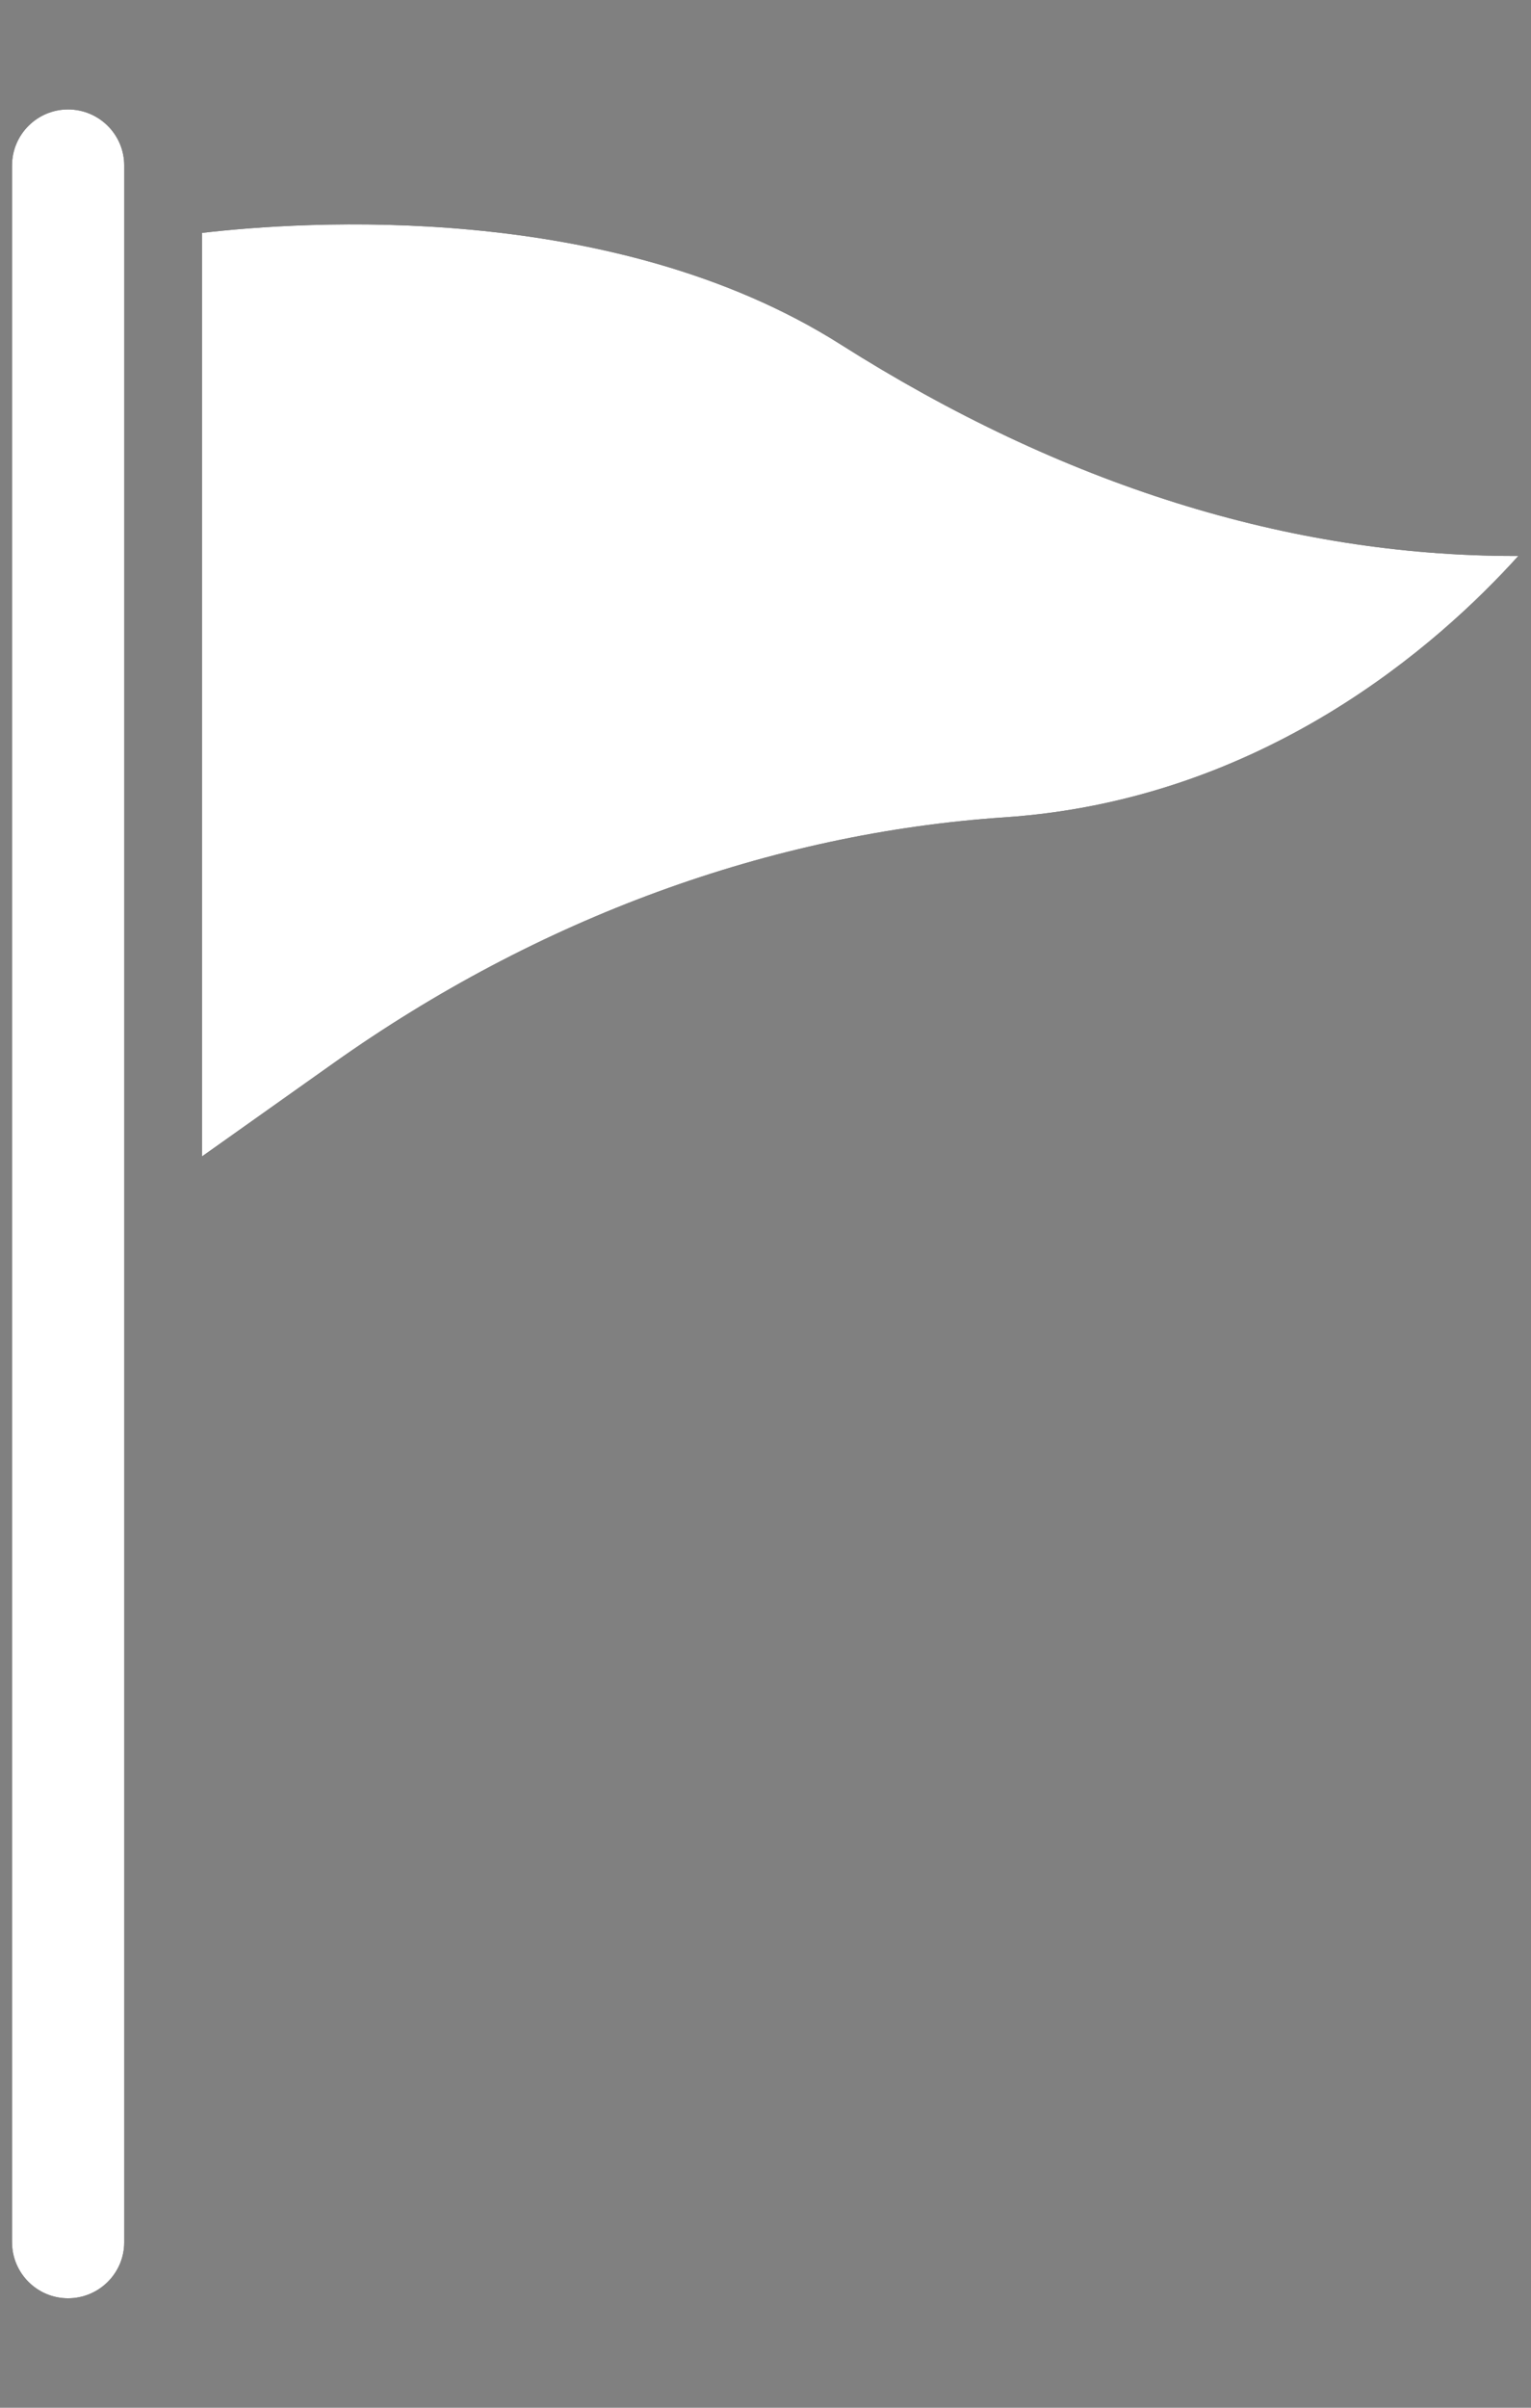<svg width="7" height="11" viewBox="0 0 7 11" fill="none" xmlns="http://www.w3.org/2000/svg">
<rect x="0" y="0" width="7" height="11" fill="#808080" stroke="none"/>
<path d="M0.311 0.5C0.17 0.5 0.055 0.615 0.055 0.756V10.244C0.055 10.385 0.17 10.5 0.311 10.5C0.453 10.5 0.568 10.385 0.568 10.244V0.756C0.568 0.615 0.453 0.5 0.311 0.5ZM6.942 2.54H6.927C5.893 2.54 4.856 2.215 3.844 1.574C2.798 0.911 1.38 1.011 0.924 1.064V5.283L1.525 4.857C2.459 4.195 3.521 3.806 4.594 3.734C5.777 3.654 6.578 2.943 6.942 2.54Z" fill="black"/>
<path d="M0.311 0.5C0.17 0.5 0.055 0.615 0.055 0.756V10.244C0.055 10.385 0.17 10.5 0.311 10.5C0.453 10.5 0.568 10.385 0.568 10.244V0.756C0.568 0.615 0.453 0.5 0.311 0.5ZM6.942 2.54H6.927C5.893 2.54 4.856 2.215 3.844 1.574C2.798 0.911 1.38 1.011 0.924 1.064V5.283L1.525 4.857C2.459 4.195 3.521 3.806 4.594 3.734C5.777 3.654 6.578 2.943 6.942 2.54Z" fill="white"/>
</svg>
